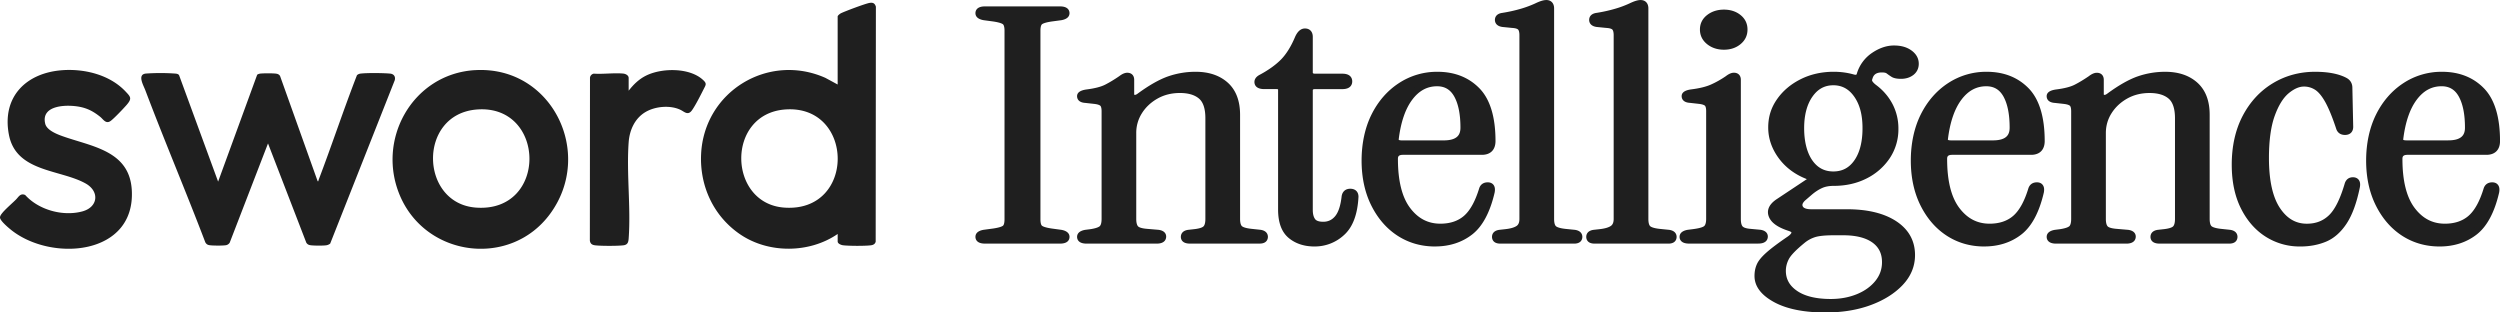 <svg xmlns="http://www.w3.org/2000/svg" width="192" height="24" fill="none"><g fill="#1F1F1F" clip-path="url(#a)"><path d="M64.331 17.97c-2.162 1.486-5.275 1.513-7.455.049-2.056-1.381-3.151-3.71-3.031-6.188.234-4.803 5.156-7.803 9.547-5.85l.94.51V1.265c0-.07.169-.203.237-.239.303-.155 1.91-.756 2.214-.803.269-.043.404.033.485.29l-.016 18.053c-.056.193-.208.256-.398.277-.464.052-1.638.05-2.1-.005-.149-.018-.421-.117-.421-.293v-.576l-.002.002Zm-4.02-9.563c-4.569.329-4.418 7.214-.09 7.536 5.524.41 5.419-7.918.09-7.536Zm-43.563 5.55 3.003-8.218a.53.53 0 0 1 .233-.086c.26-.03.93-.03 1.193 0 .145.017.253.057.332.185l2.886 8.079c.087.018.05-.038.07-.088 1.017-2.67 1.915-5.389 2.95-8.055a.512.512 0 0 1 .275-.122c.505-.061 1.75-.048 2.267 0 .29.026.438.232.357.518l-4.957 12.54a.671.671 0 0 1-.325.132c-.263.03-.847.027-1.114 0-.173-.016-.292-.05-.393-.203l-2.942-7.624-2.942 7.623a.43.43 0 0 1-.317.198c-.252.036-.888.03-1.15.005-.193-.018-.303-.056-.406-.23-1.488-3.91-3.127-7.765-4.607-11.679-.145-.383-.643-1.22.048-1.283a16.188 16.188 0 0 1 2.228 0c.114.01.24.021.315.122l3 8.18-.004.005Zm19.734-8.569c5.904-.35 9.189 6.386 5.76 11.044-3.013 4.094-9.39 3.344-11.466-1.27-1.96-4.36.874-9.489 5.706-9.776v.002Zm.158 3.02c-4.574.341-4.42 7.213-.09 7.535 5.532.411 5.4-7.93.09-7.535ZM4.827 5.388c1.693-.112 3.597.36 4.795 1.617.412.432.531.548.119 1.034-.22.26-1.002 1.081-1.25 1.253-.364.256-.564-.137-.796-.32-.464-.37-.89-.616-1.477-.748-.94-.211-3.106-.223-2.746 1.277.12.502.904.806 1.343.962 2.231.794 5.117 1.1 5.305 4.109.314 5.05-6.14 5.566-9.252 3.096-.21-.167-.855-.708-.868-.956-.005-.102.066-.213.127-.292.241-.323.786-.784 1.094-1.09.205-.204.339-.514.711-.357 1.038 1.155 2.913 1.668 4.403 1.259 1.204-.332 1.32-1.531.249-2.137-1.945-1.097-5.35-.86-5.9-3.752-.557-2.919 1.34-4.769 4.143-4.955Zm43.455 1.577c.375-.482.8-.896 1.355-1.167 1.188-.582 3.266-.61 4.303.294.377.328.281.396.081.794-.22.437-.594 1.175-.861 1.56-.323.47-.589.134-.919-.02-.784-.365-1.922-.26-2.66.174-.825.485-1.23 1.385-1.299 2.317-.176 2.386.175 5.003 0 7.39-.021.304-.08.497-.419.535-.467.053-1.676.053-2.145 0-.242-.026-.388-.12-.417-.376l.01-12.504a.361.361 0 0 1 .29-.306c.726.05 1.551-.072 2.264-.005.181.019.416.132.416.34v.974h.001ZM75.643 18.46c-.319 0-.479-.09-.479-.27 0-.147.139-.246.414-.295l.734-.1c.448-.065.74-.155.877-.27.138-.114.208-.345.208-.69V2.365c0-.346-.07-.575-.208-.69-.139-.114-.431-.205-.876-.271l-.735-.099c-.277-.05-.414-.147-.414-.295 0-.18.16-.271.479-.271h5.772c.318 0 .478.09.478.27 0 .147-.139.246-.414.296l-.733.099c-.447.066-.739.157-.876.27-.139.116-.208.345-.208.69v14.473c0 .345.07.574.208.69.139.115.43.204.876.27l.733.1c.275.049.414.146.414.295 0 .181-.16.27-.478.27h-5.772v-.001Z"/><path d="M81.412 18.709H75.64c-.655 0-.726-.364-.726-.519 0-.196.107-.449.619-.54l.744-.1c.54-.08.705-.176.752-.216.037-.03.118-.137.118-.498V2.365c0-.362-.083-.47-.12-.5-.045-.038-.212-.136-.753-.216l-.731-.098c-.522-.092-.629-.345-.629-.541 0-.155.071-.518.726-.518h5.772c.655 0 .726.363.726.518 0 .196-.107.447-.619.54l-.744.1c-.54.08-.706.177-.752.216-.035.03-.117.137-.117.499v14.472c0 .362.082.469.117.499.046.04.213.137.755.216l.731.099c.55.097.63.38.63.541 0 .162-.072.518-.727.518v-.002Zm-5.975-.519c.035.01.097.023.205.023h5.772a.744.744 0 0 0 .203-.021.701.701 0 0 0-.184-.053l-.722-.097c-.507-.074-.825-.178-1.004-.325-.2-.165-.296-.452-.296-.88V2.365c0-.426.097-.715.296-.88.179-.147.496-.25.999-.325l.736-.099a.677.677 0 0 0 .173-.051.76.76 0 0 0-.205-.021h-5.772a.753.753 0 0 0-.203.021.703.703 0 0 0 .184.053l.722.097c.507.074.824.178 1.002.325.2.167.297.454.297.88v14.472c0 .426-.097.715-.297.88-.178.148-.495.25-.998.325l-.736.099a.673.673 0 0 0-.173.051l.001-.002Zm8.01.27c-.318 0-.478-.09-.478-.27 0-.147.138-.246.414-.295l.383-.05c.447-.066.739-.168.876-.306.139-.14.208-.382.208-.727v-8.27c0-.295-.06-.496-.175-.602-.117-.107-.325-.176-.622-.21l-.67-.074c-.277-.016-.414-.107-.414-.27 0-.13.17-.221.51-.27.658-.083 1.163-.214 1.514-.395.352-.18.718-.403 1.101-.665.191-.149.351-.221.479-.221.19 0 .287.099.287.295v1.107c0 .147.069.243.207.282.14.042.293-.003.463-.135.85-.624 1.598-1.05 2.249-1.28a6.12 6.12 0 0 1 2.057-.345c.957 0 1.723.259 2.297.775.574.517.861 1.276.861 2.277v8c0 .345.07.587.208.726.139.14.431.234.877.284l.7.074c.235.033.352.132.352.295 0 .182-.127.27-.383.27h-5.357c-.299 0-.448-.09-.448-.27 0-.163.118-.262.352-.295l.447-.05c.447-.05.74-.146.876-.295.139-.147.208-.394.208-.74V9.083c0-.804-.191-1.37-.574-1.698-.383-.328-.924-.492-1.627-.492s-1.292.152-1.833.456A3.579 3.579 0 0 0 87.5 8.554a3.032 3.032 0 0 0-.479 1.662v6.597c0 .344.07.59.208.739.139.147.43.237.876.27l.862.075c.234.033.351.123.351.27 0 .196-.16.295-.478.295h-5.39l-.003-.001Z"/><path d="M96.743 18.709h-5.358c-.627 0-.695-.363-.695-.518 0-.14.055-.47.564-.54l.454-.05c.522-.057.68-.171.725-.22.092-.096.14-.294.14-.568v-7.73c0-.724-.163-1.232-.488-1.509-.335-.287-.829-.432-1.466-.432s-1.21.142-1.713.424c-.503.282-.909.66-1.202 1.123a2.796 2.796 0 0 0-.44 1.528v6.597c0 .274.049.472.14.57.044.046.197.155.715.193l.865.074c.523.073.578.386.578.516 0 .164-.071.543-.727.543h-5.389c-.655 0-.726-.363-.726-.518 0-.196.108-.449.62-.54l.394-.05c.526-.078.688-.192.732-.237.088-.087.136-.283.136-.55v-8.27c0-.31-.073-.4-.096-.421-.043-.04-.164-.111-.482-.146l-.67-.074c-.573-.033-.635-.373-.635-.516 0-.411.543-.49.723-.517.632-.08 1.113-.203 1.437-.37.34-.174.701-.392 1.074-.648.228-.175.432-.266.619-.266.33 0 .534.208.534.543v1.107c0 .024.004.035.005.037l.025.008c.074.021.183-.05.24-.094.87-.639 1.65-1.08 2.318-1.317a6.41 6.41 0 0 1 2.14-.358c1.014 0 1.843.282 2.462.838.625.565.942 1.391.942 2.46v8c0 .267.048.464.135.551.045.045.203.154.73.211l.7.075c.516.072.572.402.572.54 0 .123-.047.519-.63.519l-.002.002Zm-5.558-.523c.018.01.075.028.201.028h5.358a.438.438 0 0 0 .134-.017v-.016s-.035-.025-.137-.04l-.693-.073c-.518-.057-.843-.17-1.026-.354-.189-.188-.28-.484-.28-.901v-8c0-.922-.262-1.627-.778-2.092-.525-.472-1.24-.711-2.13-.711-.692 0-1.355.11-1.974.33-.623.22-1.358.64-2.184 1.246-.231.178-.463.237-.68.173a.51.51 0 0 1-.385-.52V6.132a.247.247 0 0 0-.003-.045c-.007 0-.018-.003-.036-.003-.025 0-.122.012-.327.17-.401.276-.78.505-1.139.688-.38.196-.902.333-1.597.42-.086.012-.15.026-.198.039a.895.895 0 0 0 .086.008l.683.074c.355.04.604.129.76.273.174.158.257.414.257.785v8.27c0 .416-.091.711-.28.901-.18.183-.504.304-1.016.378l-.386.05a.655.655 0 0 0-.172.05c.035.01.098.024.205.024h5.39a.504.504 0 0 0 .229-.037.431.431 0 0 0-.136-.036l-.848-.073c-.52-.038-.85-.148-1.036-.348-.185-.196-.274-.493-.274-.907v-6.597c0-.652.173-1.256.516-1.794.34-.533.804-.967 1.38-1.289.577-.323 1.236-.486 1.955-.486.76 0 1.362.186 1.787.55.44.377.66 1.01.66 1.887v7.729c0 .414-.089.71-.274.907-.184.197-.511.315-1.03.373l-.448.05c-.104.014-.132.043-.132.043h-.002Zm9.769.497c-.745 0-1.355-.202-1.834-.603-.478-.402-.717-1.062-.717-1.981V6.893c0-.196-.127-.295-.383-.295h-.924c-.34 0-.51-.1-.51-.296 0-.13.096-.246.287-.345.701-.377 1.264-.783 1.69-1.217.425-.434.797-1.03 1.115-1.784.149-.345.33-.517.543-.517.234 0 .351.132.351.395v2.732c0 .23.149.345.448.345h2.072c.34 0 .51.116.51.345 0 .23-.17.345-.51.345h-2.072c-.299 0-.448.115-.448.345v9.18c0 .362.075.644.223.85.149.205.426.307.83.307.447 0 .814-.171 1.101-.516.287-.345.473-.903.558-1.673.042-.23.179-.345.414-.345.255 0 .383.122.383.37-.065 1.263-.4 2.174-1.005 2.732a3.035 3.035 0 0 1-2.121.837l-.001-.005Z"/><path d="M100.955 18.93c-.8 0-1.47-.223-1.993-.662-.535-.449-.805-1.18-.805-2.171V6.89c0-.018-.004-.028-.004-.03-.003 0-.038-.018-.132-.018h-.924c-.685 0-.757-.38-.757-.543 0-.163.072-.386.42-.564.672-.361 1.22-.756 1.628-1.171.4-.411.759-.986 1.064-1.708.191-.444.45-.669.77-.669.37 0 .599.246.599.642v2.733c0 .05 0 .097.2.097h2.073c.683 0 .757.414.757.593 0 .178-.074.592-.757.592h-2.073c-.2 0-.2.048-.2.097v9.181c0 .307.06.543.177.703.099.137.31.206.629.206.373 0 .67-.14.91-.427.255-.305.423-.823.502-1.543l.003-.018c.065-.348.304-.548.659-.548.389 0 .63.236.63.617-.068 1.337-.432 2.314-1.084 2.914a3.286 3.286 0 0 1-2.289.903h-.003Zm-.733-16.243c-.141 0-.267.257-.315.368-.328.779-.72 1.404-1.166 1.86-.442.451-1.032.876-1.751 1.263-.13.068-.157.117-.157.127-.003.002.05.048.263.048h.924c.465 0 .63.28.63.543v9.206c0 .838.211 1.44.629 1.792.43.361.993.544 1.674.544.751 0 1.39-.252 1.954-.77.555-.51.865-1.372.926-2.563 0-.086-.005-.109-.136-.109-.112 0-.148.028-.169.134-.093.823-.293 1.41-.613 1.795a1.61 1.61 0 0 1-1.29.606c-.487 0-.833-.139-1.03-.411-.179-.246-.27-.581-.27-.995V6.944c0-.139.049-.592.694-.592h2.073c.262 0 .262-.068.262-.098s0-.097-.262-.097h-2.073c-.643 0-.694-.454-.694-.593V2.832c0-.147-.028-.147-.104-.147l.001.002Zm9.987 15.996c-1.019 0-1.935-.263-2.742-.788-.809-.524-1.45-1.267-1.929-2.227-.478-.96-.718-2.07-.718-3.335 0-1.264.245-2.437.733-3.42.488-.985 1.158-1.756 2.01-2.314a5.065 5.065 0 0 1 2.838-.836c1.254 0 2.269.397 3.046 1.193.775.795 1.163 2.089 1.163 3.876 0 .54-.266.811-.797.811h-6.059c-.426 0-.638.189-.638.566 0 1.74.33 3.045.988 3.914.658.87 1.498 1.306 2.52 1.306.808 0 1.467-.221 1.976-.665.51-.443.926-1.19 1.245-2.24.064-.18.201-.27.414-.27.254 0 .35.165.287.492-.34 1.46-.883 2.481-1.627 3.064-.744.582-1.649.873-2.711.873h.001Zm-2.551-7.655h3.221c1.02 0 1.532-.41 1.532-1.23 0-1.067-.17-1.903-.51-2.51-.34-.608-.85-.911-1.532-.911-.828 0-1.526.37-2.088 1.107-.565.739-.931 1.788-1.101 3.15-.043.262.117.394.478.394Z"/><path d="M110.209 18.93c-1.065 0-2.033-.28-2.878-.827-.842-.546-1.52-1.328-2.017-2.325-.493-.99-.744-2.148-.744-3.445 0-1.297.256-2.518.759-3.531.507-1.02 1.211-1.83 2.096-2.411a5.328 5.328 0 0 1 2.973-.878c1.317 0 2.401.428 3.223 1.27.818.839 1.234 2.202 1.234 4.048 0 .674-.381 1.06-1.044 1.06h-6.059c-.362 0-.391.15-.391.318 0 1.677.315 2.942.938 3.764.614.812 1.375 1.206 2.322 1.206.743 0 1.353-.203 1.815-.604.472-.41.866-1.125 1.17-2.125.102-.292.333-.447.652-.447.233 0 .365.099.432.181.117.142.149.34.098.606-.354 1.52-.931 2.597-1.718 3.212-.786.614-1.749.926-2.863.926l.002.002Zm.191-12.922c-.988 0-1.898.268-2.703.797-.81.531-1.457 1.277-1.924 2.216-.47.946-.708 2.06-.708 3.312 0 1.252.233 2.303.692 3.224.455.916 1.076 1.632 1.843 2.13.762.497 1.64.748 2.607.748.967 0 1.863-.276 2.558-.822.694-.544 1.212-1.528 1.537-2.925.024-.123.009-.174.005-.185-.003.001-.019-.004-.051-.004-.133 0-.16.048-.181.106-.329 1.08-.771 1.873-1.315 2.345-.555.482-1.274.726-2.139.726-1.097 0-2.011-.472-2.716-1.403-.69-.909-1.039-2.275-1.039-4.062 0-.517.323-.814.886-.814h6.059c.396 0 .549-.158.549-.564 0-1.713-.368-2.959-1.094-3.704-.724-.743-1.69-1.12-2.868-1.12h.002Zm.479 5.267h-3.221c-.288 0-.489-.07-.613-.218a.55.55 0 0 1-.11-.463c.173-1.391.559-2.49 1.148-3.26.611-.801 1.38-1.205 2.286-1.205.772 0 1.361.35 1.745 1.038.36.641.542 1.527.542 2.631 0 .675-.309 1.479-1.779 1.479l.002-.002Zm-3.456-.536s.046.043.235.043h3.221c1.136 0 1.283-.525 1.283-.984 0-1.018-.161-1.821-.478-2.389-.296-.528-.726-.784-1.315-.784-.754 0-1.373.33-1.893 1.01-.535.7-.888 1.72-1.051 3.031-.008.056-.002.073-.002.073Zm7.796 7.721c-.256 0-.383-.09-.383-.27 0-.163.117-.262.351-.295l.448-.05c.447-.05.775-.146.988-.295.213-.147.318-.394.318-.74V2.71c0-.296-.059-.5-.174-.616-.118-.116-.326-.18-.623-.196l-.734-.075c-.234-.033-.351-.13-.351-.295 0-.165.117-.262.351-.295a11.711 11.711 0 0 0 1.531-.345 7.88 7.88 0 0 0 1.053-.395c.34-.163.594-.245.766-.245.234 0 .351.132.351.394v16.17c0 .345.07.588.208.726.139.14.431.235.876.284l.735.075c.234.033.351.132.351.295 0 .181-.127.27-.383.27h-5.676l-.003-.001Z"/><path d="M120.892 18.709h-5.676c-.584 0-.63-.396-.63-.518 0-.14.054-.47.564-.54l.454-.05c.403-.044.698-.13.875-.252.143-.1.212-.274.212-.535V2.71c0-.306-.071-.41-.102-.44-.039-.039-.155-.108-.462-.125l-.744-.074c-.518-.072-.574-.402-.574-.541s.054-.469.564-.54a11.331 11.331 0 0 0 1.492-.336 8.085 8.085 0 0 0 1.019-.381c.382-.185.659-.271.872-.271.369 0 .599.246.599.642v16.17c0 .268.047.464.135.551.044.045.203.154.729.212l.731.074c.518.073.574.402.574.541 0 .122-.046.518-.63.518l-.002-.001Zm-5.811-.514a.36.36 0 0 0 .135.019h5.676c.113 0 .144-.022.144-.022a.06.06 0 0 0-.01.015l.238-.096-.238.07s-.018-.024-.137-.04l-.724-.073c-.52-.057-.845-.17-1.028-.354-.188-.188-.279-.484-.279-.9V.642c0-.147-.028-.147-.104-.147s-.257.028-.658.221a8.074 8.074 0 0 1-1.088.408c-.434.134-.958.252-1.562.353-.118.017-.146.045-.146.045l.004.016s.034.025.137.04l.724.072c.352.02.607.108.771.268.168.165.249.424.249.792v14.103c0 .429-.144.745-.426.942-.249.173-.61.284-1.102.338l-.447.05c-.104.014-.132.043-.132.043v.011l.003-.002Zm7.372.265c-.256 0-.383-.09-.383-.27 0-.163.117-.262.352-.295l.447-.05c.447-.05.775-.146.988-.295.213-.147.319-.394.319-.74V2.71c0-.296-.06-.5-.175-.616-.117-.116-.325-.18-.622-.196l-.734-.075c-.235-.033-.352-.13-.352-.295 0-.165.117-.262.352-.295a11.787 11.787 0 0 0 1.531-.345c.424-.13.775-.263 1.053-.395.339-.163.594-.245.765-.245.234 0 .352.132.352.394v16.17c0 .345.069.588.208.726.138.14.43.235.876.284l.734.075c.234.033.351.132.351.295 0 .181-.127.27-.382.27h-5.677l-.003-.001Z"/><path d="M128.131 18.709h-5.676c-.585 0-.631-.396-.631-.518 0-.14.055-.47.565-.54l.453-.05c.403-.044.698-.128.875-.252.143-.1.213-.276.213-.535V2.71c0-.306-.071-.41-.103-.44-.039-.039-.155-.108-.462-.125l-.744-.074c-.518-.072-.574-.402-.574-.541s.054-.469.564-.54a11.443 11.443 0 0 0 1.494-.336 7.78 7.78 0 0 0 1.019-.381c.382-.185.659-.271.872-.271.369 0 .599.246.599.642v16.17c0 .268.047.464.135.551.044.045.203.154.729.212l.731.074c.518.073.574.402.574.541 0 .122-.046.518-.63.518l-.003-.001Zm-5.812-.514a.372.372 0 0 0 .136.019h5.676a.355.355 0 0 0 .133-.019v-.016s-.034-.025-.137-.04l-.724-.072c-.52-.058-.845-.17-1.028-.355-.188-.188-.279-.483-.279-.901V.642c0-.147-.028-.147-.104-.147s-.257.028-.658.221a8.107 8.107 0 0 1-1.087.408c-.434.134-.959.252-1.565.353-.117.017-.145.045-.145.045l.003.016s.035.025.137.04l.725.072c.351.02.607.108.77.266.169.165.249.424.249.792v14.103c0 .429-.143.746-.425.942-.249.174-.611.284-1.103.338l-.447.05c-.104.015-.132.043-.132.043v.011h.005Zm7.402.265c-.319 0-.479-.09-.479-.27 0-.147.139-.246.414-.295l.383-.05c.531-.066.871-.168 1.022-.306.148-.14.222-.382.222-.727v-8.27c0-.295-.059-.496-.175-.602-.117-.107-.325-.176-.622-.21l-.67-.074c-.277-.016-.414-.107-.414-.27 0-.13.17-.221.51-.27.658-.083 1.19-.214 1.594-.395.404-.18.797-.403 1.18-.665.191-.149.351-.221.478-.221.192 0 .287.099.287.295v10.683c0 .344.065.59.192.739.127.146.371.237.733.27l.797.075c.234.033.351.123.351.27 0 .196-.16.295-.479.295h-5.326l.002-.001ZM132.4 3.57c-.447 0-.823-.123-1.132-.369a1.147 1.147 0 0 1-.462-.935c0-.378.154-.685.462-.923.309-.237.685-.356 1.132-.356.448 0 .819.119 1.116.356.297.238.447.546.447.923 0 .376-.148.69-.447.935-.299.246-.67.37-1.116.37Z"/><path d="M135.045 18.708h-5.327c-.655 0-.726-.363-.726-.518 0-.196.107-.449.619-.54l.394-.05c.649-.08.834-.197.883-.243.094-.09.145-.277.145-.546V8.54c0-.31-.072-.4-.095-.421-.043-.04-.164-.11-.482-.145l-.67-.075c-.573-.033-.635-.372-.635-.516 0-.41.542-.49.722-.517.637-.079 1.15-.204 1.53-.374.389-.173.772-.39 1.14-.642.226-.175.432-.266.619-.266.33 0 .535.208.535.543V16.81c0 .351.07.506.132.576.047.054.183.151.567.186l.797.074c.52.073.576.386.576.517 0 .163-.071.543-.726.543l.002.001Zm-5.53-.518c.035.01.098.023.205.023h5.326c.154 0 .213-.028.228-.036a.416.416 0 0 0-.135-.036l-.786-.073c-.43-.04-.724-.155-.897-.355-.17-.196-.253-.49-.253-.9V6.13a.22.22 0 0 0-.003-.045c-.007 0-.018-.003-.035-.003-.025 0-.124.012-.327.17a7.801 7.801 0 0 1-1.23.695c-.425.19-.984.328-1.665.414a1.743 1.743 0 0 0-.198.04.894.894 0 0 0 .085.008l.684.074c.354.04.603.129.762.272.171.159.256.414.256.786v8.27c0 .414-.101.72-.301.906-.193.181-.561.298-1.16.373l-.381.049a.646.646 0 0 0-.171.051h-.004Zm2.883-14.372c-.502 0-.936-.142-1.287-.422-.368-.294-.556-.673-.556-1.129 0-.455.188-.833.559-1.119.352-.27.784-.409 1.284-.409s.929.139 1.27.411c.359.287.54.662.54 1.117 0 .456-.18.832-.536 1.125-.343.283-.771.426-1.274.426Zm0-2.585c-.394 0-.715.1-.98.305a.872.872 0 0 0-.367.727c0 .3.121.543.37.743.266.211.586.315.977.315s.704-.102.959-.312a.92.92 0 0 0 .356-.744.881.881 0 0 0-.353-.73c-.256-.202-.571-.301-.962-.301v-.003Z"/><path d="M140.225 23.753c-1.615 0-2.891-.251-3.826-.751-.936-.502-1.403-1.104-1.403-1.808 0-.296.053-.563.16-.8.106-.238.335-.514.685-.826.351-.312.888-.714 1.61-1.206.256-.18.383-.348.383-.505 0-.157-.127-.274-.383-.356-.765-.246-1.222-.563-1.371-.947-.148-.387.032-.743.543-1.071l2.297-1.527c.256-.163.244-.303-.031-.419-.872-.328-1.563-.836-2.073-1.526-.51-.69-.766-1.427-.766-2.216a3.4 3.4 0 0 1 .639-2.043c.426-.607.998-1.09 1.723-1.452.722-.361 1.531-.541 2.424-.541.51 0 .998.066 1.467.196.297.083.478.009.542-.22a2.661 2.661 0 0 1 1.068-1.466c.521-.353 1.036-.53 1.546-.53s.888.11 1.196.332c.309.221.462.497.462.825a.8.8 0 0 1-.318.665c-.213.165-.479.246-.797.246-.277 0-.478-.041-.606-.124a5.333 5.333 0 0 1-.351-.246c-.107-.082-.277-.124-.51-.124-.51 0-.83.213-.957.64-.064.166-.059.304.017.42.074.115.186.23.335.345a4.09 4.09 0 0 1 1.196 1.377c.287.542.431 1.14.431 1.797 0 .787-.208 1.494-.623 2.117a4.342 4.342 0 0 1-1.689 1.477c-.713.361-1.515.541-2.408.541-.382 0-.712.061-.988.185a3.64 3.64 0 0 0-.83.53l-.543.467c-.277.262-.356.513-.239.75.117.238.409.357.876.357h2.742c1.532 0 2.743.292 3.636.873.892.582 1.339 1.383 1.339 2.399 0 .804-.298 1.518-.892 2.142-.596.623-1.388 1.115-2.376 1.477-.989.36-2.099.54-3.334.54l-.003.006Zm.383-.541c.766 0 1.467-.133 2.105-.395.639-.262 1.142-.627 1.515-1.096.371-.466.558-.996.558-1.587 0-.737-.282-1.308-.845-1.71-.564-.404-1.355-.603-2.376-.603h-.733c-.66 0-1.153.05-1.483.147-.33.099-.644.27-.941.516-.66.541-1.074.977-1.244 1.305-.17.329-.255.665-.255 1.01 0 .723.323 1.305.971 1.748.649.442 1.558.665 2.726.665h.002Zm.191-9.797c.766 0 1.372-.32 1.819-.96.447-.64.67-1.51.67-2.609s-.23-1.924-.687-2.572c-.457-.649-1.057-.972-1.802-.972-.744 0-1.344.323-1.801.972-.458.648-.687 1.505-.687 2.572 0 1.068.223 1.969.67 2.609.447.64 1.053.96 1.818.96Z"/><path d="M140.224 24c-1.65 0-2.976-.262-3.943-.78-1.018-.545-1.535-1.226-1.535-2.028 0-.33.061-.634.182-.9.12-.273.366-.57.747-.908.356-.317.908-.73 1.635-1.226.216-.152.274-.261.274-.3 0-.017-.053-.072-.211-.123-.848-.272-1.348-.63-1.526-1.094-.136-.35-.134-.87.638-1.368l2.282-1.516c-.894-.342-1.622-.88-2.155-1.599-.539-.73-.813-1.525-.813-2.363 0-.838.229-1.538.683-2.185.447-.638 1.058-1.153 1.815-1.53.754-.377 1.607-.568 2.535-.568.529 0 1.046.069 1.532.206.207.058.222.005.238-.05a2.914 2.914 0 0 1 1.168-1.603c.56-.38 1.127-.571 1.685-.571s.99.127 1.34.377c.374.271.566.616.566 1.027 0 .353-.144.65-.416.86-.256.197-.576.296-.949.296-.328 0-.571-.052-.741-.163a5.972 5.972 0 0 1-.368-.257c-.028-.022-.118-.071-.358-.071-.514 0-.655.247-.719.463l-.007.019c-.049.128-.019.174-.006.193.059.092.152.186.279.283.534.396.96.888 1.264 1.46a4.04 4.04 0 0 1 .458 1.911 4 4 0 0 1-.663 2.255 4.607 4.607 0 0 1-1.784 1.56c-.744.378-1.592.568-2.519.568-.347 0-.646.054-.888.163-.256.114-.515.28-.772.494l-.54.465c-.274.26-.205.401-.178.454.089.181.404.22.655.22h2.742c1.573 0 2.84.306 3.771.913.963.63 1.452 1.507 1.452 2.607 0 .865-.324 1.644-.962 2.312-.619.649-1.451 1.167-2.47 1.538-1.012.37-2.162.556-3.418.556V24Zm.606-17.992c-.85 0-1.629.174-2.313.515-.682.34-1.231.802-1.631 1.373a3.258 3.258 0 0 0-.592 1.9c0 .7.241 1.426.716 2.068.479.647 1.139 1.132 1.96 1.442.236.1.36.232.375.4.015.168-.084.323-.296.459l-2.293 1.523c-.599.386-.489.668-.449.775.117.307.538.582 1.216.802.459.147.555.404.555.592 0 .245-.16.476-.487.707-.715.486-1.248.886-1.589 1.19-.324.286-.533.535-.624.74a1.693 1.693 0 0 0-.139.7c0 .612.416 1.132 1.273 1.59.894.479 2.143.721 3.709.721 1.198 0 2.29-.176 3.247-.526.947-.346 1.716-.822 2.282-1.416.555-.58.825-1.226.825-1.97 0-.937-.401-1.653-1.227-2.193-.848-.552-2.027-.833-3.5-.833h-2.742c-.57 0-.939-.167-1.099-.495-.118-.236-.162-.609.29-1.04l.551-.475c.296-.246.594-.435.891-.567a2.665 2.665 0 0 1 1.089-.207c.85 0 1.622-.173 2.297-.514a4.116 4.116 0 0 0 1.596-1.393 3.52 3.52 0 0 0 .581-1.98 3.57 3.57 0 0 0-.401-1.682 3.857 3.857 0 0 0-1.126-1.295 1.66 1.66 0 0 1-.396-.41c-.081-.123-.155-.334-.043-.631.114-.371.413-.807 1.192-.807.292 0 .508.058.661.175.099.076.212.155.334.234.048.032.175.084.472.084.265 0 .476-.064.646-.194a.548.548 0 0 0 .223-.469c0-.246-.117-.45-.36-.624-.264-.19-.617-.285-1.051-.285-.457 0-.93.163-1.407.487a2.393 2.393 0 0 0-.97 1.331c-.037.13-.21.563-.845.388a5.168 5.168 0 0 0-1.401-.188v-.002Zm-.223 17.451c-1.214 0-2.18-.237-2.866-.708-.716-.49-1.081-1.146-1.081-1.952 0-.384.096-.762.282-1.123.187-.362.614-.814 1.307-1.381a2.934 2.934 0 0 1 1.027-.563c.354-.106.863-.159 1.554-.159h.734c1.068 0 1.916.218 2.52.649.63.45.949 1.092.949 1.912 0 .645-.207 1.231-.613 1.743-.397.498-.94.893-1.613 1.17a5.751 5.751 0 0 1-2.2.412Zm.223-5.39c-.634 0-1.107.046-1.413.137a2.436 2.436 0 0 0-.854.47c-.632.518-1.028.93-1.182 1.227-.152.29-.227.591-.227.896 0 .64.282 1.146.864 1.543.604.413 1.474.62 2.587.62.73 0 1.406-.125 2.012-.374.596-.244 1.071-.59 1.416-1.02.34-.427.505-.896.505-1.434 0-.658-.243-1.153-.741-1.51-.518-.369-1.269-.555-2.233-.555h-.734Zm-.031-4.406c-.849 0-1.528-.358-2.022-1.066-.473-.68-.714-1.604-.714-2.75 0-1.147.246-2.029.731-2.715.503-.715 1.178-1.078 2.005-1.078.826 0 1.499.363 2.003 1.078.485.688.731 1.602.731 2.714 0 1.112-.241 2.071-.715 2.75-.493.709-1.173 1.067-2.021 1.067h.002Zm0-7.114c-.665 0-1.189.284-1.599.868-.426.603-.641 1.42-.641 2.43 0 1.01.212 1.872.626 2.466.401.574.929.855 1.615.855.687 0 1.215-.279 1.616-.855.414-.594.625-1.424.625-2.467 0-1.043-.216-1.826-.64-2.429-.413-.584-.936-.868-1.599-.868h-.003Z"/><path d="M152.389 18.682c-1.02 0-1.935-.262-2.742-.787-.809-.524-1.451-1.267-1.929-2.227-.479-.96-.718-2.071-.718-3.335 0-1.264.244-2.437.734-3.42.489-.986 1.159-1.756 2.008-2.314a5.066 5.066 0 0 1 2.839-.837c1.254 0 2.268.398 3.046 1.193.775.796 1.163 2.09 1.163 3.876 0 .542-.266.812-.797.812h-6.059c-.426 0-.639.188-.639.566 0 1.74.33 3.045.989 3.914.658.87 1.498 1.305 2.519 1.305.807 0 1.467-.22 1.977-.665.51-.442.926-1.19 1.244-2.239.065-.18.202-.27.414-.27.256 0 .352.165.287.491-.339 1.46-.882 2.482-1.626 3.065-.745.582-1.649.872-2.712.872h.002Zm-2.551-7.654h3.221c1.02 0 1.531-.411 1.531-1.231 0-1.066-.17-1.903-.51-2.51-.339-.607-.849-.91-1.531-.91-.828 0-1.526.369-2.089 1.106-.564.74-.93 1.79-1.1 3.15-.043.263.117.395.478.395Z"/><path d="M152.388 18.93c-1.066 0-2.033-.28-2.877-.827-.842-.546-1.52-1.329-2.017-2.325-.493-.99-.744-2.149-.744-3.446 0-1.296.256-2.517.759-3.53.507-1.02 1.211-1.83 2.094-2.411a5.328 5.328 0 0 1 2.973-.878c1.317 0 2.401.427 3.223 1.269.818.84 1.234 2.203 1.234 4.049 0 .673-.381 1.06-1.044 1.06h-6.059c-.36 0-.39.15-.39.318 0 1.676.315 2.942.939 3.764.616.811 1.375 1.206 2.322 1.206.742 0 1.353-.203 1.815-.604.472-.41.866-1.125 1.168-2.125.104-.292.333-.448.652-.448.233 0 .365.1.432.183.117.143.149.34.098.606-.354 1.52-.931 2.597-1.717 3.211-.785.614-1.749.926-2.862.926l.001.001Zm.192-12.922c-.989 0-1.898.267-2.703.797-.81.531-1.457 1.277-1.922 2.216-.471.945-.708 2.06-.708 3.311 0 1.253.232 2.304.691 3.225.455.915 1.076 1.632 1.843 2.13.763.497 1.64.747 2.607.747.967 0 1.862-.275 2.558-.821.695-.543 1.213-1.528 1.538-2.926.023-.12.01-.173.005-.185-.004.002-.02-.003-.051-.003-.134 0-.162.048-.182.106-.327 1.079-.771 1.87-1.315 2.344-.555.482-1.274.726-2.139.726-1.097 0-2.011-.472-2.716-1.402-.689-.91-1.037-2.276-1.037-4.063 0-.516.323-.813.884-.813h6.059c.396 0 .549-.158.549-.564 0-1.713-.367-2.959-1.094-3.705-.724-.742-1.689-1.118-2.867-1.118v-.002Zm.478 5.267h-3.221c-.287 0-.488-.071-.612-.218a.55.55 0 0 1-.11-.464c.173-1.39.559-2.491 1.148-3.26.611-.8 1.379-1.205 2.285-1.205.773 0 1.362.35 1.746 1.038.36.642.541 1.528.541 2.632 0 .675-.308 1.479-1.778 1.479l.001-.002Zm-3.457-.536s.047.042.235.042h3.221c1.136 0 1.283-.524 1.283-.983 0-1.018-.161-1.822-.478-2.39-.296-.527-.726-.783-1.315-.783-.754 0-1.373.33-1.893 1.01-.535.7-.888 1.72-1.051 3.031-.008.056-.002.073-.002.073Zm8.307 7.721c-.318 0-.478-.09-.478-.27 0-.147.138-.246.414-.295l.383-.05c.447-.066.739-.168.877-.306.139-.14.208-.382.208-.727v-8.27c0-.295-.059-.496-.174-.602-.118-.107-.326-.176-.623-.21l-.67-.074c-.277-.016-.414-.107-.414-.27 0-.13.17-.221.51-.27.659-.083 1.163-.214 1.515-.395.351-.18.718-.403 1.101-.665.191-.149.351-.221.478-.221.191 0 .287.099.287.295v1.107c0 .147.069.243.208.282.139.042.292-.003.462-.135.85-.624 1.599-1.05 2.249-1.28a6.12 6.12 0 0 1 2.056-.345c.957 0 1.723.259 2.297.775.574.517.861 1.276.861 2.277v8c0 .345.07.587.208.726.139.14.431.234.876.284l.702.074c.234.033.351.132.351.295 0 .182-.127.27-.383.27h-5.357c-.299 0-.448-.09-.448-.27 0-.163.118-.262.352-.295l.447-.05c.447-.05.739-.146.878-.295.139-.147.208-.394.208-.74V9.083c0-.804-.192-1.37-.574-1.698-.383-.328-.924-.492-1.627-.492s-1.292.152-1.834.456a3.577 3.577 0 0 0-1.292 1.206 3.035 3.035 0 0 0-.478 1.662v6.597c0 .344.069.59.208.739.138.147.43.237.876.27l.861.075c.235.033.352.123.352.27 0 .196-.16.295-.479.295h-5.389l-.005-.001Z"/><path d="M171.209 18.709h-5.358c-.627 0-.694-.363-.694-.518 0-.139.054-.469.564-.54l.454-.05c.523-.057.68-.171.724-.219.091-.097.14-.295.14-.57V9.085c0-.724-.165-1.233-.488-1.51-.335-.287-.828-.432-1.465-.432-.637 0-1.21.142-1.713.424-.503.282-.909.66-1.203 1.124-.292.458-.44.971-.44 1.527v6.597c0 .274.047.472.14.57.043.046.196.155.714.193l.865.074c.523.073.577.386.577.517 0 .163-.071.542-.726.542h-5.389c-.655 0-.726-.363-.726-.518 0-.196.107-.449.619-.54l.394-.05c.527-.078.688-.192.733-.236.087-.088.135-.284.135-.552v-8.27c0-.308-.072-.399-.095-.42-.043-.04-.164-.11-.482-.146l-.67-.074c-.573-.033-.635-.373-.635-.516 0-.411.542-.49.722-.517.632-.079 1.114-.203 1.438-.37.338-.173.699-.392 1.074-.648.226-.175.432-.265.618-.265.331 0 .535.207.535.542v1.108c0 .023.003.034.005.036l.025.008c.076.023.183-.05.241-.094.869-.639 1.648-1.08 2.316-1.317a6.416 6.416 0 0 1 2.141-.358c1.014 0 1.843.282 2.461.838.626.563.943 1.391.943 2.46v8c0 .267.047.464.135.551.045.045.203.154.729.212l.7.074c.518.072.572.402.572.54 0 .123-.046.52-.63.52Zm-5.557-.523c.018.01.074.028.201.028h5.358c.112 0 .143-.022.143-.022a.06.06 0 0 0-.01.015l.238-.096-.238.07s-.018-.023-.136-.04l-.694-.072c-.518-.058-.843-.17-1.026-.355-.188-.188-.279-.484-.279-.901v-8c0-.922-.262-1.627-.779-2.092-.524-.472-1.24-.711-2.13-.711a5.87 5.87 0 0 0-1.973.33c-.624.221-1.358.64-2.185 1.246-.231.178-.462.237-.68.173a.51.51 0 0 1-.384-.52V6.132a.2.2 0 0 0-.004-.045c-.006 0-.018-.003-.034-.003-.025 0-.122.012-.327.17a10.48 10.48 0 0 1-1.138.688c-.38.197-.903.333-1.598.42a1.79 1.79 0 0 0-.198.039.883.883 0 0 0 .086.008l.683.074c.355.04.604.13.761.273.173.158.256.414.256.785v8.27c0 .416-.091.711-.279.901-.182.183-.505.304-1.017.378l-.387.05a.652.652 0 0 0-.172.05c.035.01.097.024.205.024h5.389a.5.5 0 0 0 .229-.037.431.431 0 0 0-.135-.036l-.848-.072c-.52-.038-.85-.149-1.037-.349-.184-.196-.274-.493-.274-.907v-6.597c0-.652.174-1.256.519-1.794a3.807 3.807 0 0 1 1.379-1.288c.578-.324 1.234-.487 1.955-.487.759 0 1.362.186 1.787.55.439.377.66 1.01.66 1.887v7.729c0 .412-.089.71-.274.907-.184.197-.511.316-1.031.373l-.447.05c-.104.015-.132.043-.132.043h-.003Zm10.999.496a4.598 4.598 0 0 1-2.535-.726c-.755-.483-1.354-1.176-1.802-2.079-.447-.902-.669-1.977-.669-3.224 0-1.394.27-2.609.813-3.643.543-1.033 1.28-1.834 2.216-2.4.936-.565 1.977-.85 3.125-.85.977 0 1.743.148 2.297.445a.574.574 0 0 1 .319.54l.064 3.004c0 .246-.127.37-.383.37-.234 0-.383-.108-.447-.32-.299-.903-.586-1.601-.861-2.093-.278-.492-.565-.833-.862-1.021a1.813 1.813 0 0 0-.988-.282c-.426 0-.866.188-1.323.566-.457.377-.84.988-1.149 1.833-.308.845-.462 1.957-.462 3.335 0 1.755.292 3.077.876 3.963.584.886 1.345 1.33 2.281 1.33.744 0 1.366-.238 1.866-.715.5-.475.931-1.336 1.292-2.583a.373.373 0 0 1 .383-.271c.254 0 .35.163.287.492-.234 1.148-.558 2.039-.974 2.67-.414.631-.904 1.067-1.467 1.305-.564.237-1.196.356-1.897.356v-.002Z"/><path d="M176.651 18.93a4.852 4.852 0 0 1-2.669-.766c-.788-.505-1.425-1.24-1.889-2.178-.462-.932-.695-2.054-.695-3.335 0-1.429.284-2.693.842-3.757.561-1.07 1.337-1.909 2.307-2.496.97-.588 2.064-.885 3.254-.885 1.014 0 1.826.159 2.412.472.295.16.449.422.449.76l.064 2.997c0 .386-.241.622-.63.622-.345 0-.589-.176-.683-.496-.291-.877-.573-1.566-.84-2.042-.254-.453-.517-.767-.777-.933a1.553 1.553 0 0 0-.857-.245c-.364 0-.755.172-1.165.51-.42.348-.782.93-1.072 1.728-.297.813-.447 1.907-.447 3.25 0 1.698.28 2.987.836 3.827.542.82 1.22 1.218 2.074 1.218.685 0 1.24-.212 1.695-.646.465-.442.876-1.275 1.224-2.473.104-.295.324-.449.621-.449.232 0 .364.1.432.182.117.142.149.34.097.605-.239 1.177-.579 2.106-1.008 2.76-.439.67-.97 1.14-1.577 1.395-.593.25-1.262.376-1.993.376l-.005-.001Zm1.148-12.922c-1.097 0-2.105.274-2.998.814-.891.54-1.607 1.313-2.125 2.303-.522.993-.786 2.18-.786 3.528 0 1.203.216 2.25.644 3.115.424.858 1.001 1.525 1.712 1.982.71.455 1.519.686 2.401.686.665 0 1.271-.113 1.802-.336.515-.218.972-.626 1.357-1.213.394-.602.709-1.472.937-2.584.025-.127.01-.18.006-.192-.003 0-.018-.003-.049-.003-.088 0-.121.023-.15.106-.373 1.288-.819 2.17-1.355 2.681-.545.52-1.229.782-2.036.782-1.02 0-1.856-.485-2.487-1.44-.609-.923-.917-2.302-.917-4.099 0-1.4.16-2.55.477-3.42.321-.883.732-1.535 1.222-1.94.5-.412.999-.621 1.48-.621.406 0 .784.109 1.121.321.336.213.645.576.944 1.11.282.503.577 1.22.879 2.134.03.101.071.15.211.15.131 0 .136-.023.136-.122l-.065-2.998c0-.16-.056-.257-.189-.328-.514-.274-1.246-.413-2.179-.413l.007-.003Zm9.559 12.675c-1.02 0-1.936-.263-2.743-.788-.808-.524-1.45-1.267-1.928-2.227-.479-.96-.718-2.07-.718-3.335 0-1.264.244-2.437.734-3.42.488-.985 1.158-1.756 2.008-2.314a5.065 5.065 0 0 1 2.838-.836c1.254 0 2.269.397 3.046 1.193.776.795 1.164 2.089 1.164 3.876 0 .54-.266.811-.797.811h-6.059c-.426 0-.639.189-.639.566 0 1.74.33 3.045.988 3.914.659.87 1.499 1.306 2.52 1.306.807 0 1.467-.221 1.977-.665.51-.443.925-1.19 1.244-2.24.064-.18.201-.27.414-.27.256 0 .352.165.287.492-.34 1.46-.883 2.481-1.627 3.064-.744.582-1.648.873-2.711.873h.002Zm-2.551-7.655h3.221c1.02 0 1.531-.41 1.531-1.23 0-1.067-.17-1.903-.51-2.51-.34-.608-.85-.911-1.531-.911-.828 0-1.526.37-2.089 1.107-.564.739-.931 1.788-1.101 3.15-.043.262.117.394.479.394Z"/><path d="M187.357 18.93c-1.064 0-2.033-.28-2.878-.827-.841-.546-1.519-1.328-2.016-2.325-.493-.99-.744-2.148-.744-3.445 0-1.297.256-2.518.759-3.531.506-1.02 1.211-1.83 2.094-2.411a5.324 5.324 0 0 1 2.973-.878c1.317 0 2.401.427 3.223 1.269.818.84 1.234 2.203 1.234 4.05 0 .672-.381 1.059-1.045 1.059h-6.059c-.359 0-.391.15-.391.318 0 1.677.316 2.942.939 3.764.616.812 1.375 1.206 2.322 1.206.742 0 1.353-.203 1.815-.604.472-.41.866-1.125 1.168-2.125.103-.292.334-.447.652-.447.233 0 .365.099.432.183.117.142.149.34.098.605-.353 1.52-.931 2.598-1.716 3.213-.786.614-1.749.926-2.863.926h.003Zm.191-12.922a4.83 4.83 0 0 0-2.702.797c-.811.531-1.457 1.277-1.923 2.216-.47.946-.708 2.06-.708 3.312 0 1.252.233 2.303.692 3.224.455.916 1.076 1.632 1.843 2.13.762.497 1.64.748 2.607.748.967 0 1.861-.276 2.558-.822.694-.543 1.212-1.528 1.537-2.926.024-.12.01-.173.005-.184-.003.001-.019-.004-.051-.004-.133 0-.16.048-.181.106-.327 1.079-.771 1.871-1.315 2.345-.555.481-1.274.726-2.14.726-1.098 0-2.012-.472-2.716-1.403-.69-.91-1.04-2.275-1.04-4.062 0-.517.323-.814.886-.814h6.059c.396 0 .55-.158.55-.564 0-1.713-.368-2.959-1.094-3.704-.725-.743-1.69-1.12-2.868-1.12h.001Zm.479 5.267h-3.221c-.287 0-.488-.07-.612-.218a.55.55 0 0 1-.111-.463c.174-1.391.56-2.492 1.149-3.26.61-.801 1.379-1.205 2.285-1.205.772 0 1.361.35 1.746 1.037.36.642.541 1.528.541 2.632 0 .675-.308 1.479-1.779 1.479l.002-.002Zm-3.457-.538s.046.043.234.043h3.221c1.137 0 1.284-.525 1.284-.983 0-1.018-.162-1.822-.478-2.39-.296-.528-.726-.783-1.316-.783-.754 0-1.374.33-1.892 1.01-.535.7-.888 1.719-1.051 3.03-.009.057-.002.073-.002.073Z"/></g><defs><clipPath id="a"><path fill="#fff" d="M0 0h192v24H0z"/></clipPath></defs></svg>